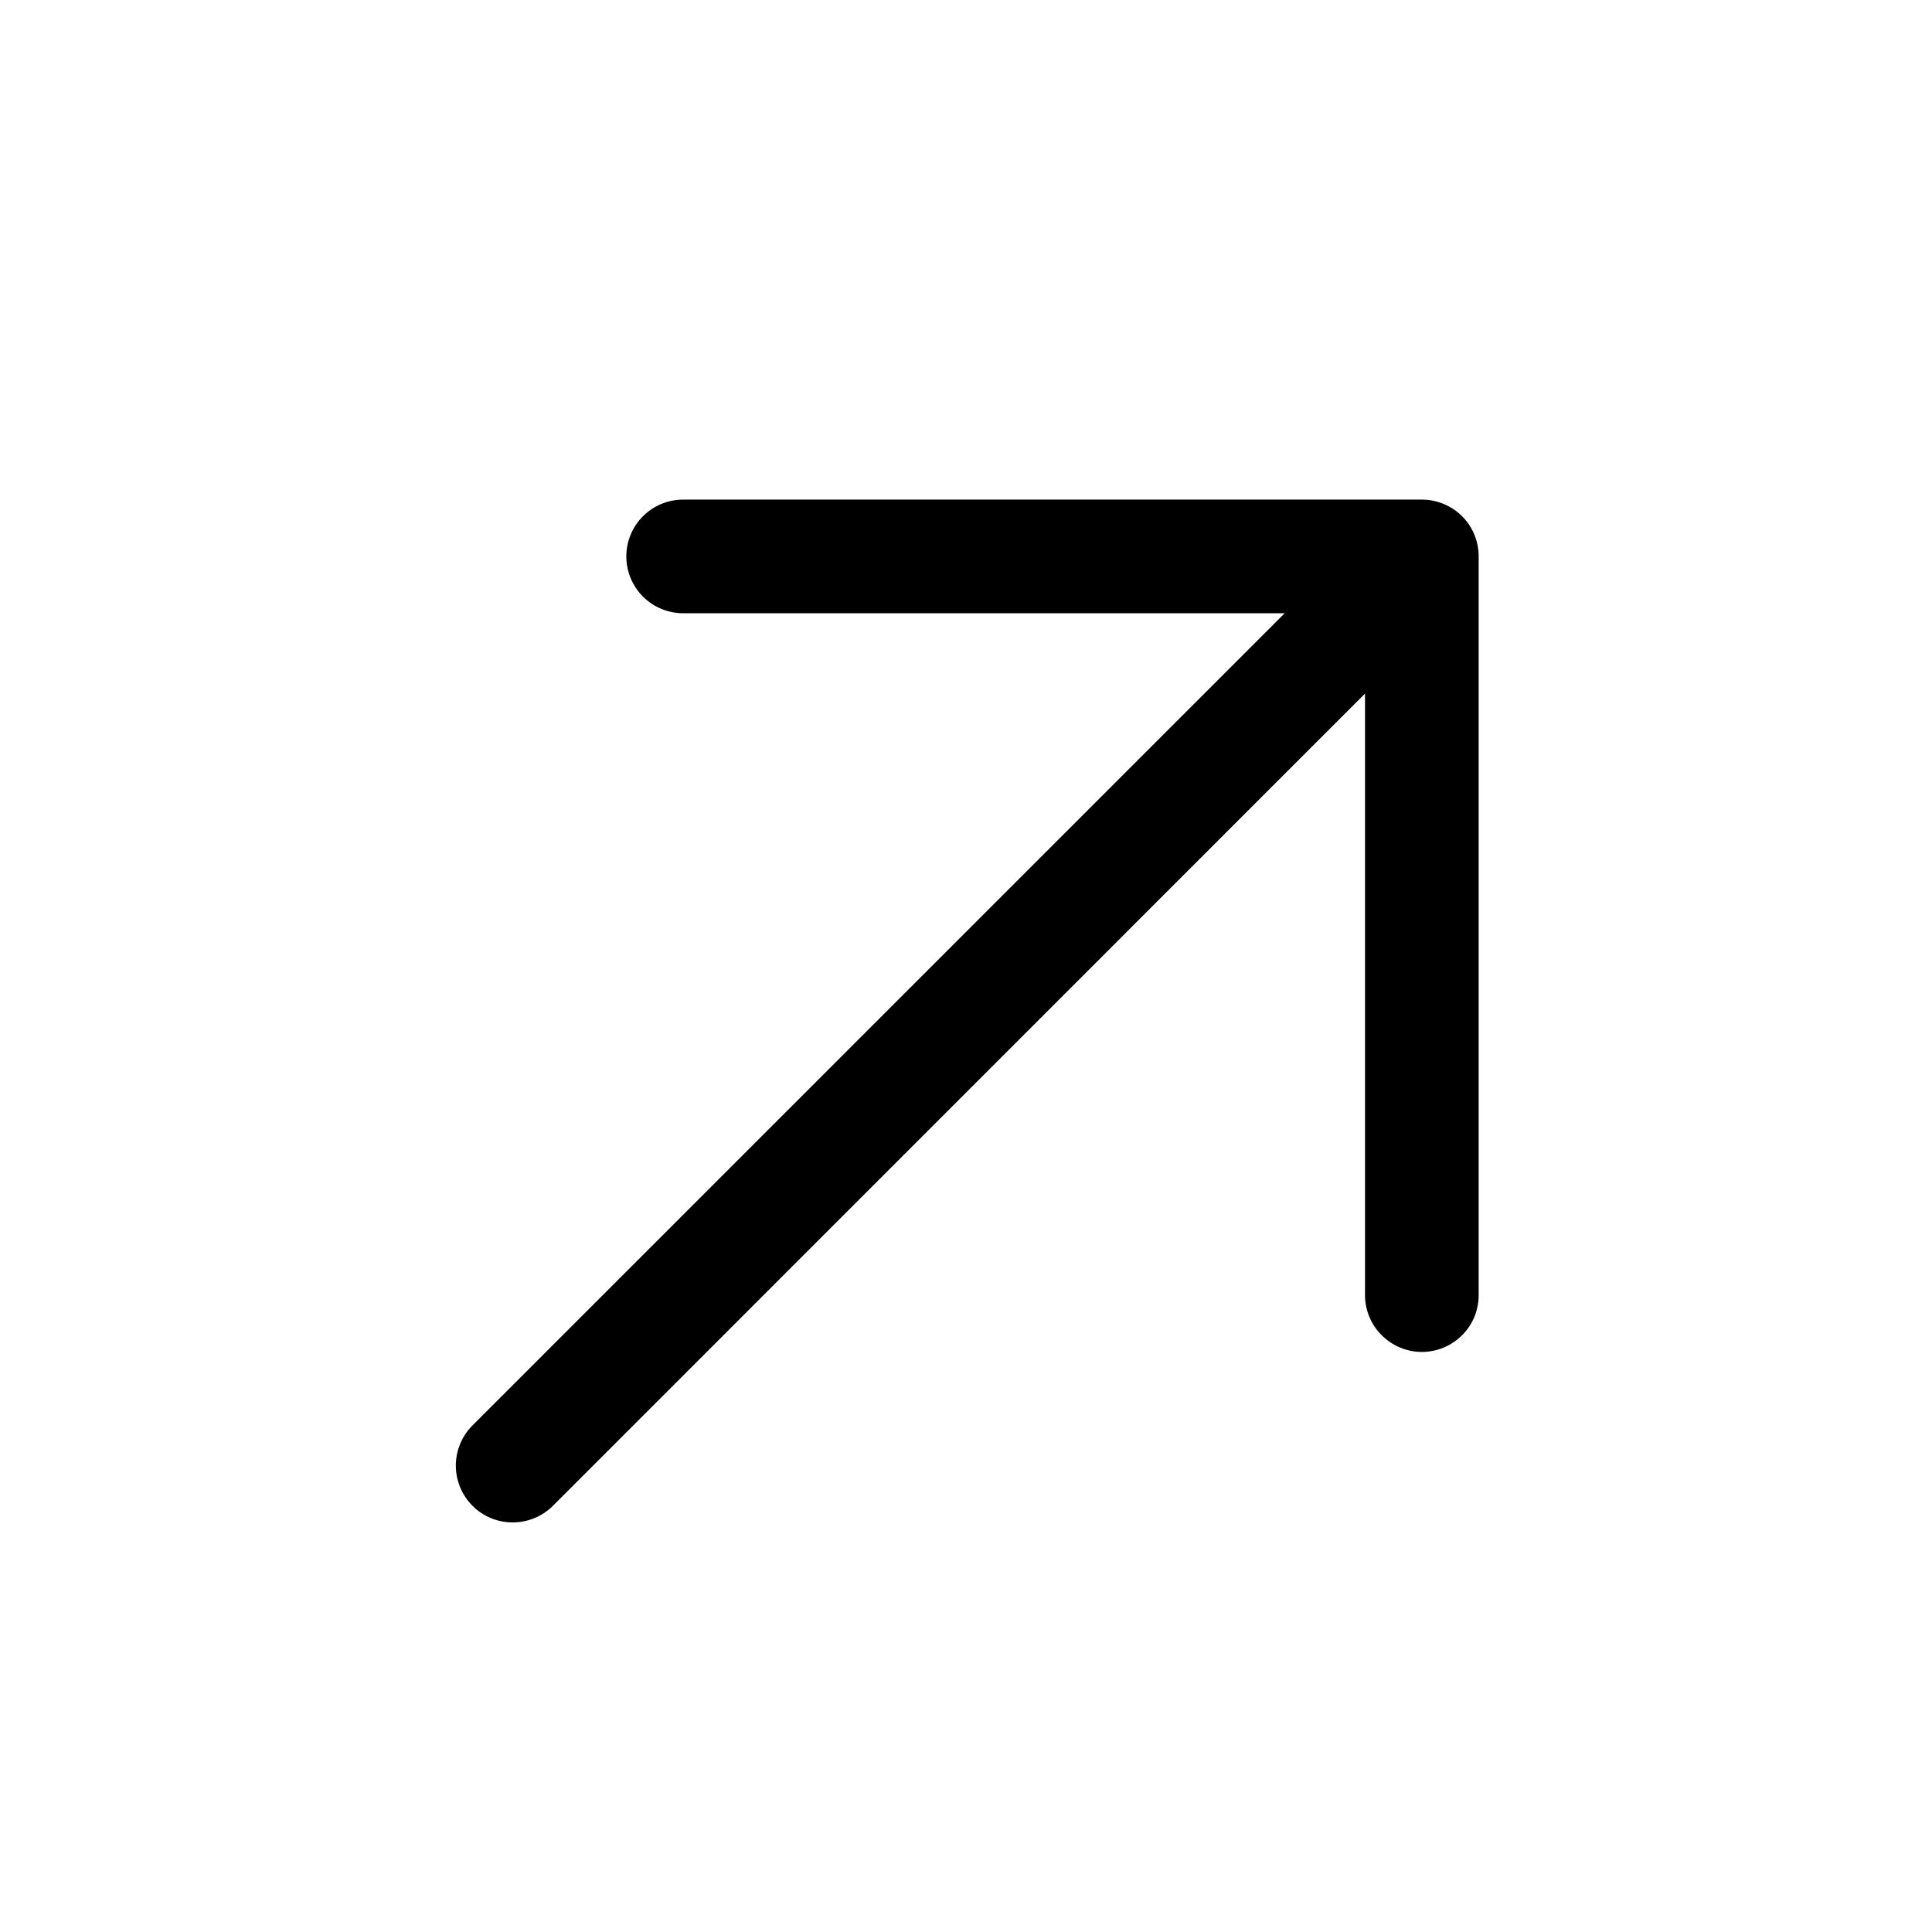 <svg width="17" height="17" viewBox="0 0 17 17" fill="none" xmlns="http://www.w3.org/2000/svg">
<path d="M13.011 4.896V11.396C13.011 11.529 12.959 11.656 12.865 11.749C12.771 11.843 12.644 11.896 12.511 11.896C12.379 11.896 12.252 11.843 12.158 11.749C12.064 11.656 12.011 11.529 12.011 11.396V6.103L4.865 13.25C4.771 13.344 4.644 13.396 4.511 13.396C4.379 13.396 4.251 13.344 4.158 13.25C4.064 13.156 4.011 13.029 4.011 12.896C4.011 12.763 4.064 12.636 4.158 12.542L11.304 5.396H6.011C5.879 5.396 5.751 5.343 5.658 5.25C5.564 5.156 5.511 5.029 5.511 4.896C5.511 4.763 5.564 4.636 5.658 4.542C5.751 4.449 5.879 4.396 6.011 4.396H12.511C12.644 4.396 12.771 4.449 12.865 4.542C12.959 4.636 13.011 4.763 13.011 4.896Z" fill="black"/>
</svg>
